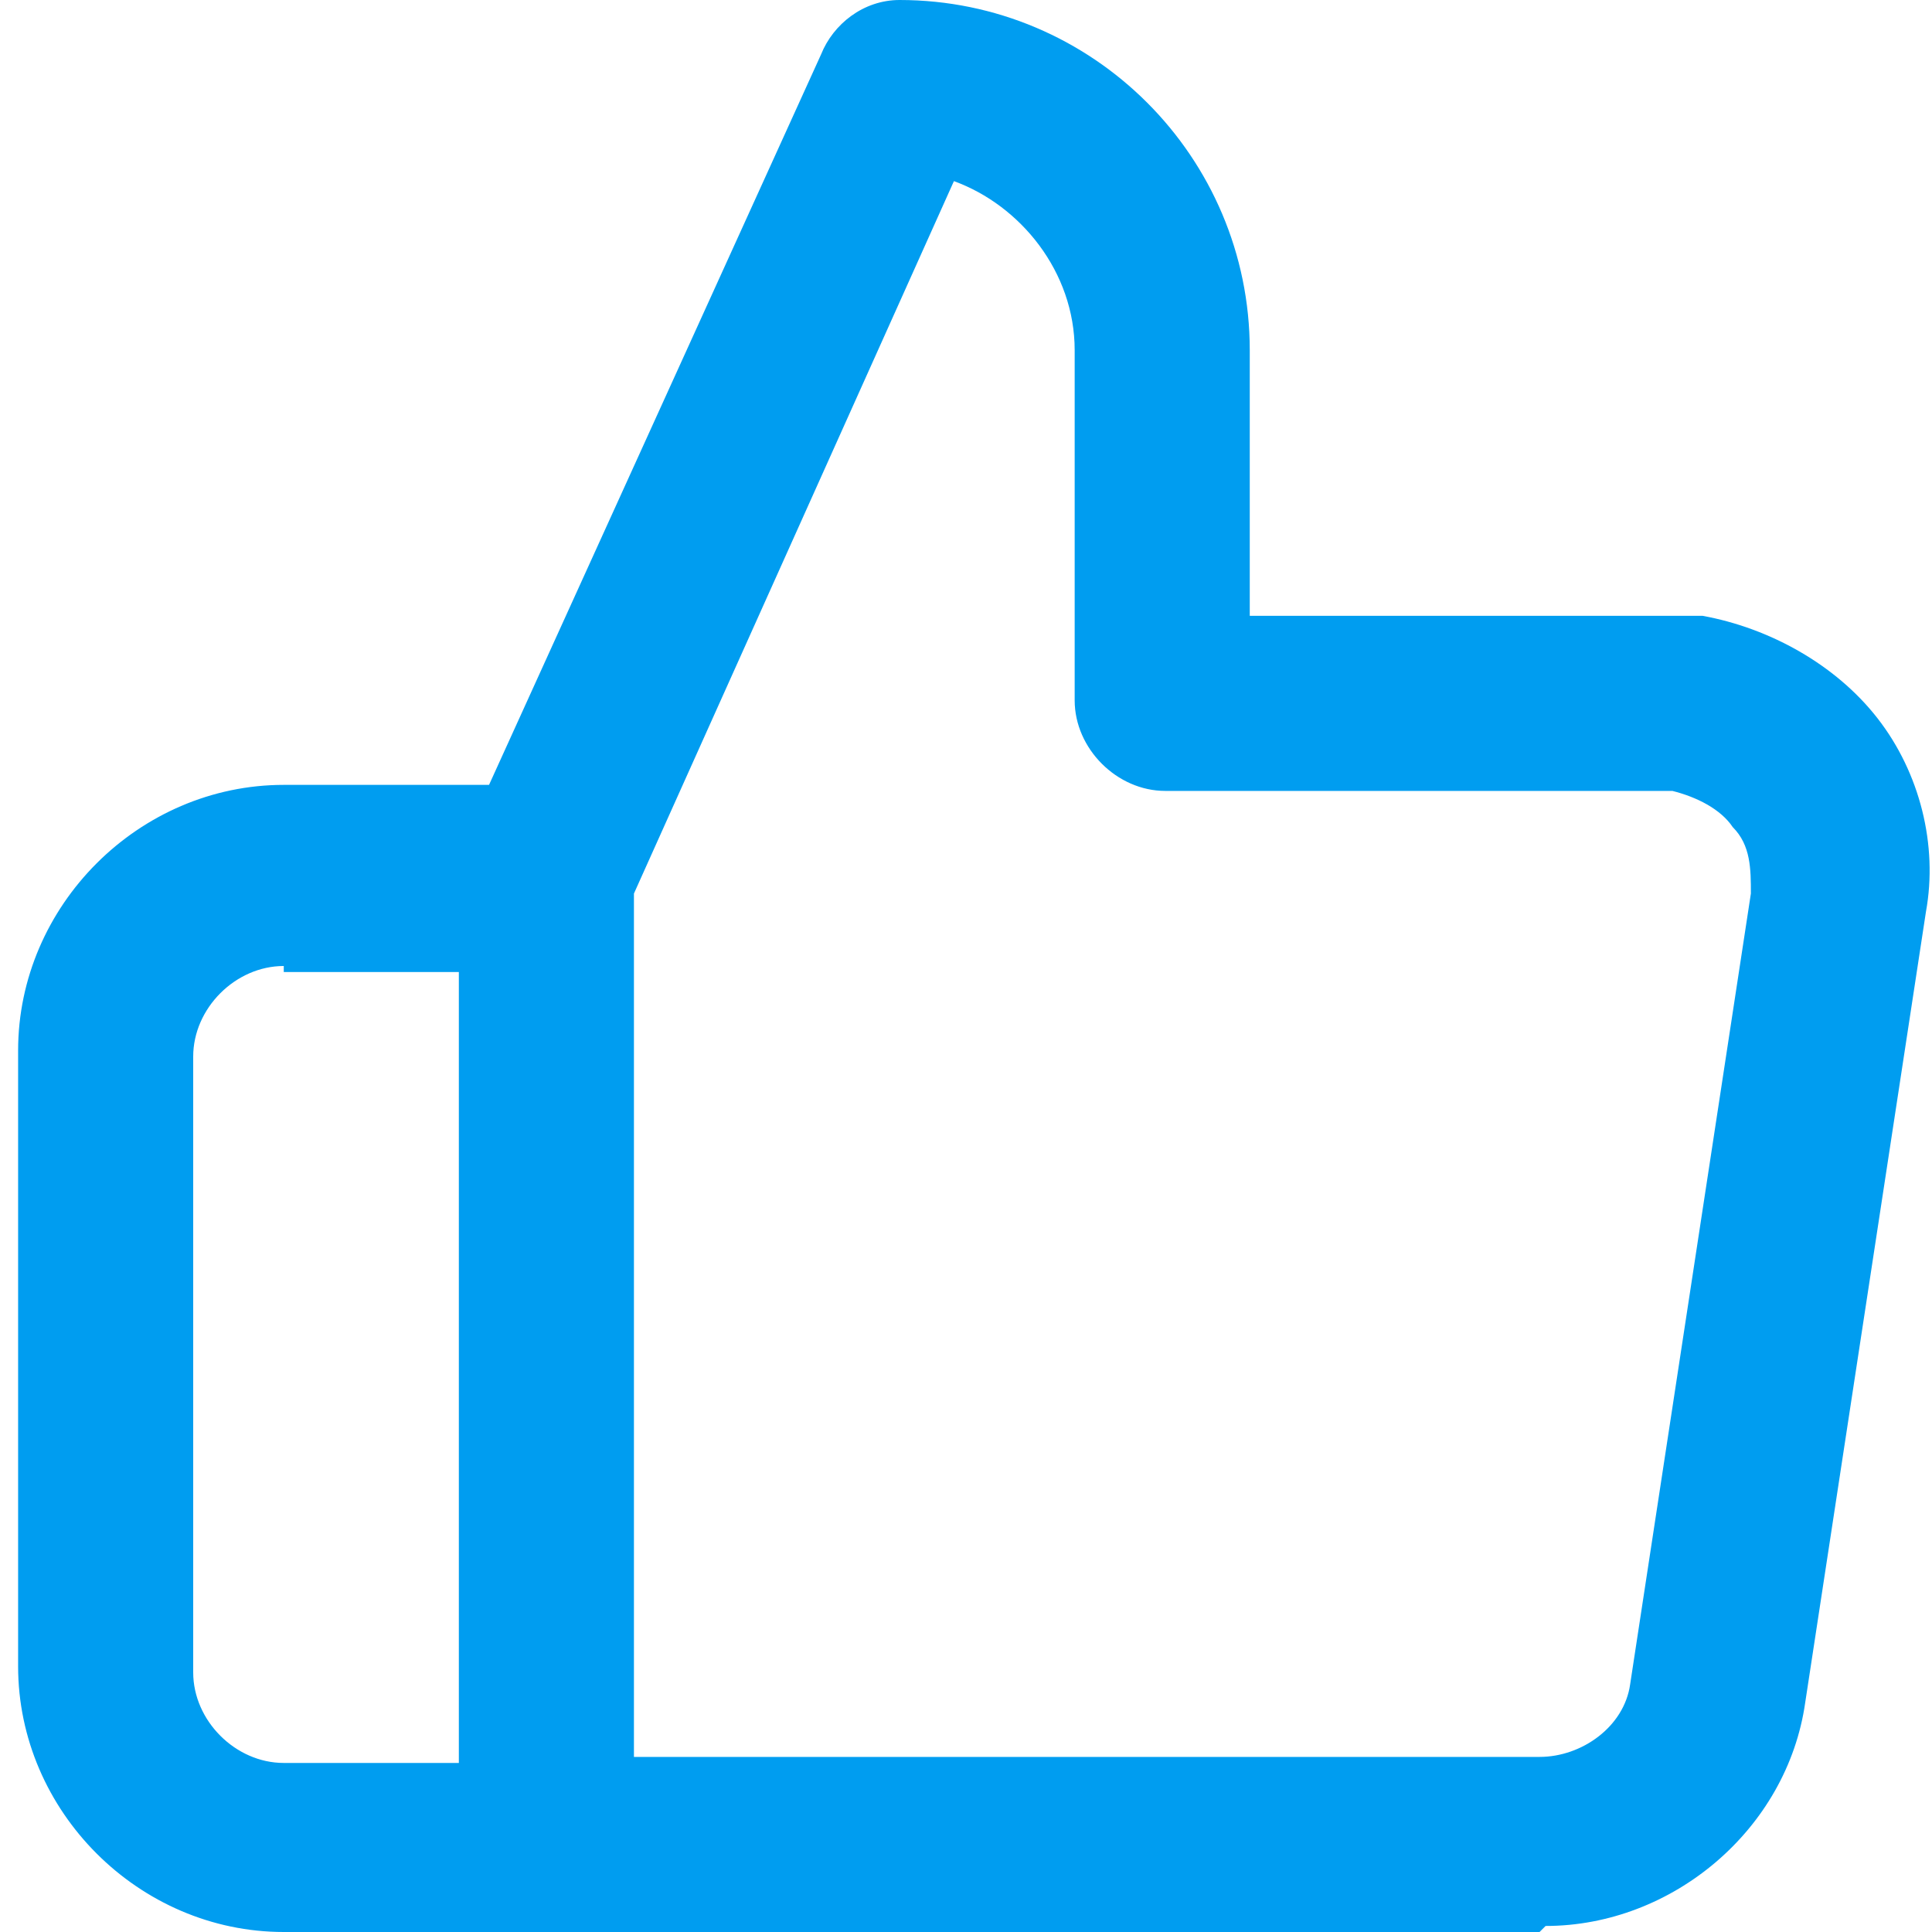 <?xml version="1.0" encoding="UTF-8"?>
<svg id="Layer_1" xmlns="http://www.w3.org/2000/svg" version="1.1" viewBox="0 0 32 32">
  <!-- Generator: Adobe Illustrator 29.5.1, SVG Export Plug-In . SVG Version: 2.1.0 Build 141)  -->
  <defs>
    <style>
      .st0 {
        fill: #009df0;
      }
    </style>
  </defs>
  <path class="st0" d="M25.5,32H4.7c-2.4,0-4.4-2-4.4-4.4v-10.2c0-2.4,2-4.4,4.4-4.4h3.4L13.6.9c.2-.5.7-.9,1.3-.9,3.2,0,5.8,2.6,5.8,5.8v4.4h6.8c.2,0,.5,0,.7,0,1.1.2,2.2.8,2.9,1.7s1,2.1.8,3.2l-2,13.1c-.3,2.1-2.2,3.7-4.3,3.7ZM10.5,29.1h15c.7,0,1.4-.5,1.5-1.2l2-13.1c0-.4,0-.8-.3-1.1-.2-.3-.6-.5-1-.6,0,0-.1,0-.2,0h-8.2c-.8,0-1.5-.7-1.5-1.5v-5.8c0-1.3-.9-2.4-2-2.8l-5.3,11.8v14.2ZM4.7,16c-.8,0-1.5.7-1.5,1.5v10.2c0,.8.7,1.5,1.5,1.5h2.9v-13.1h-2.9Z"/>
</svg>